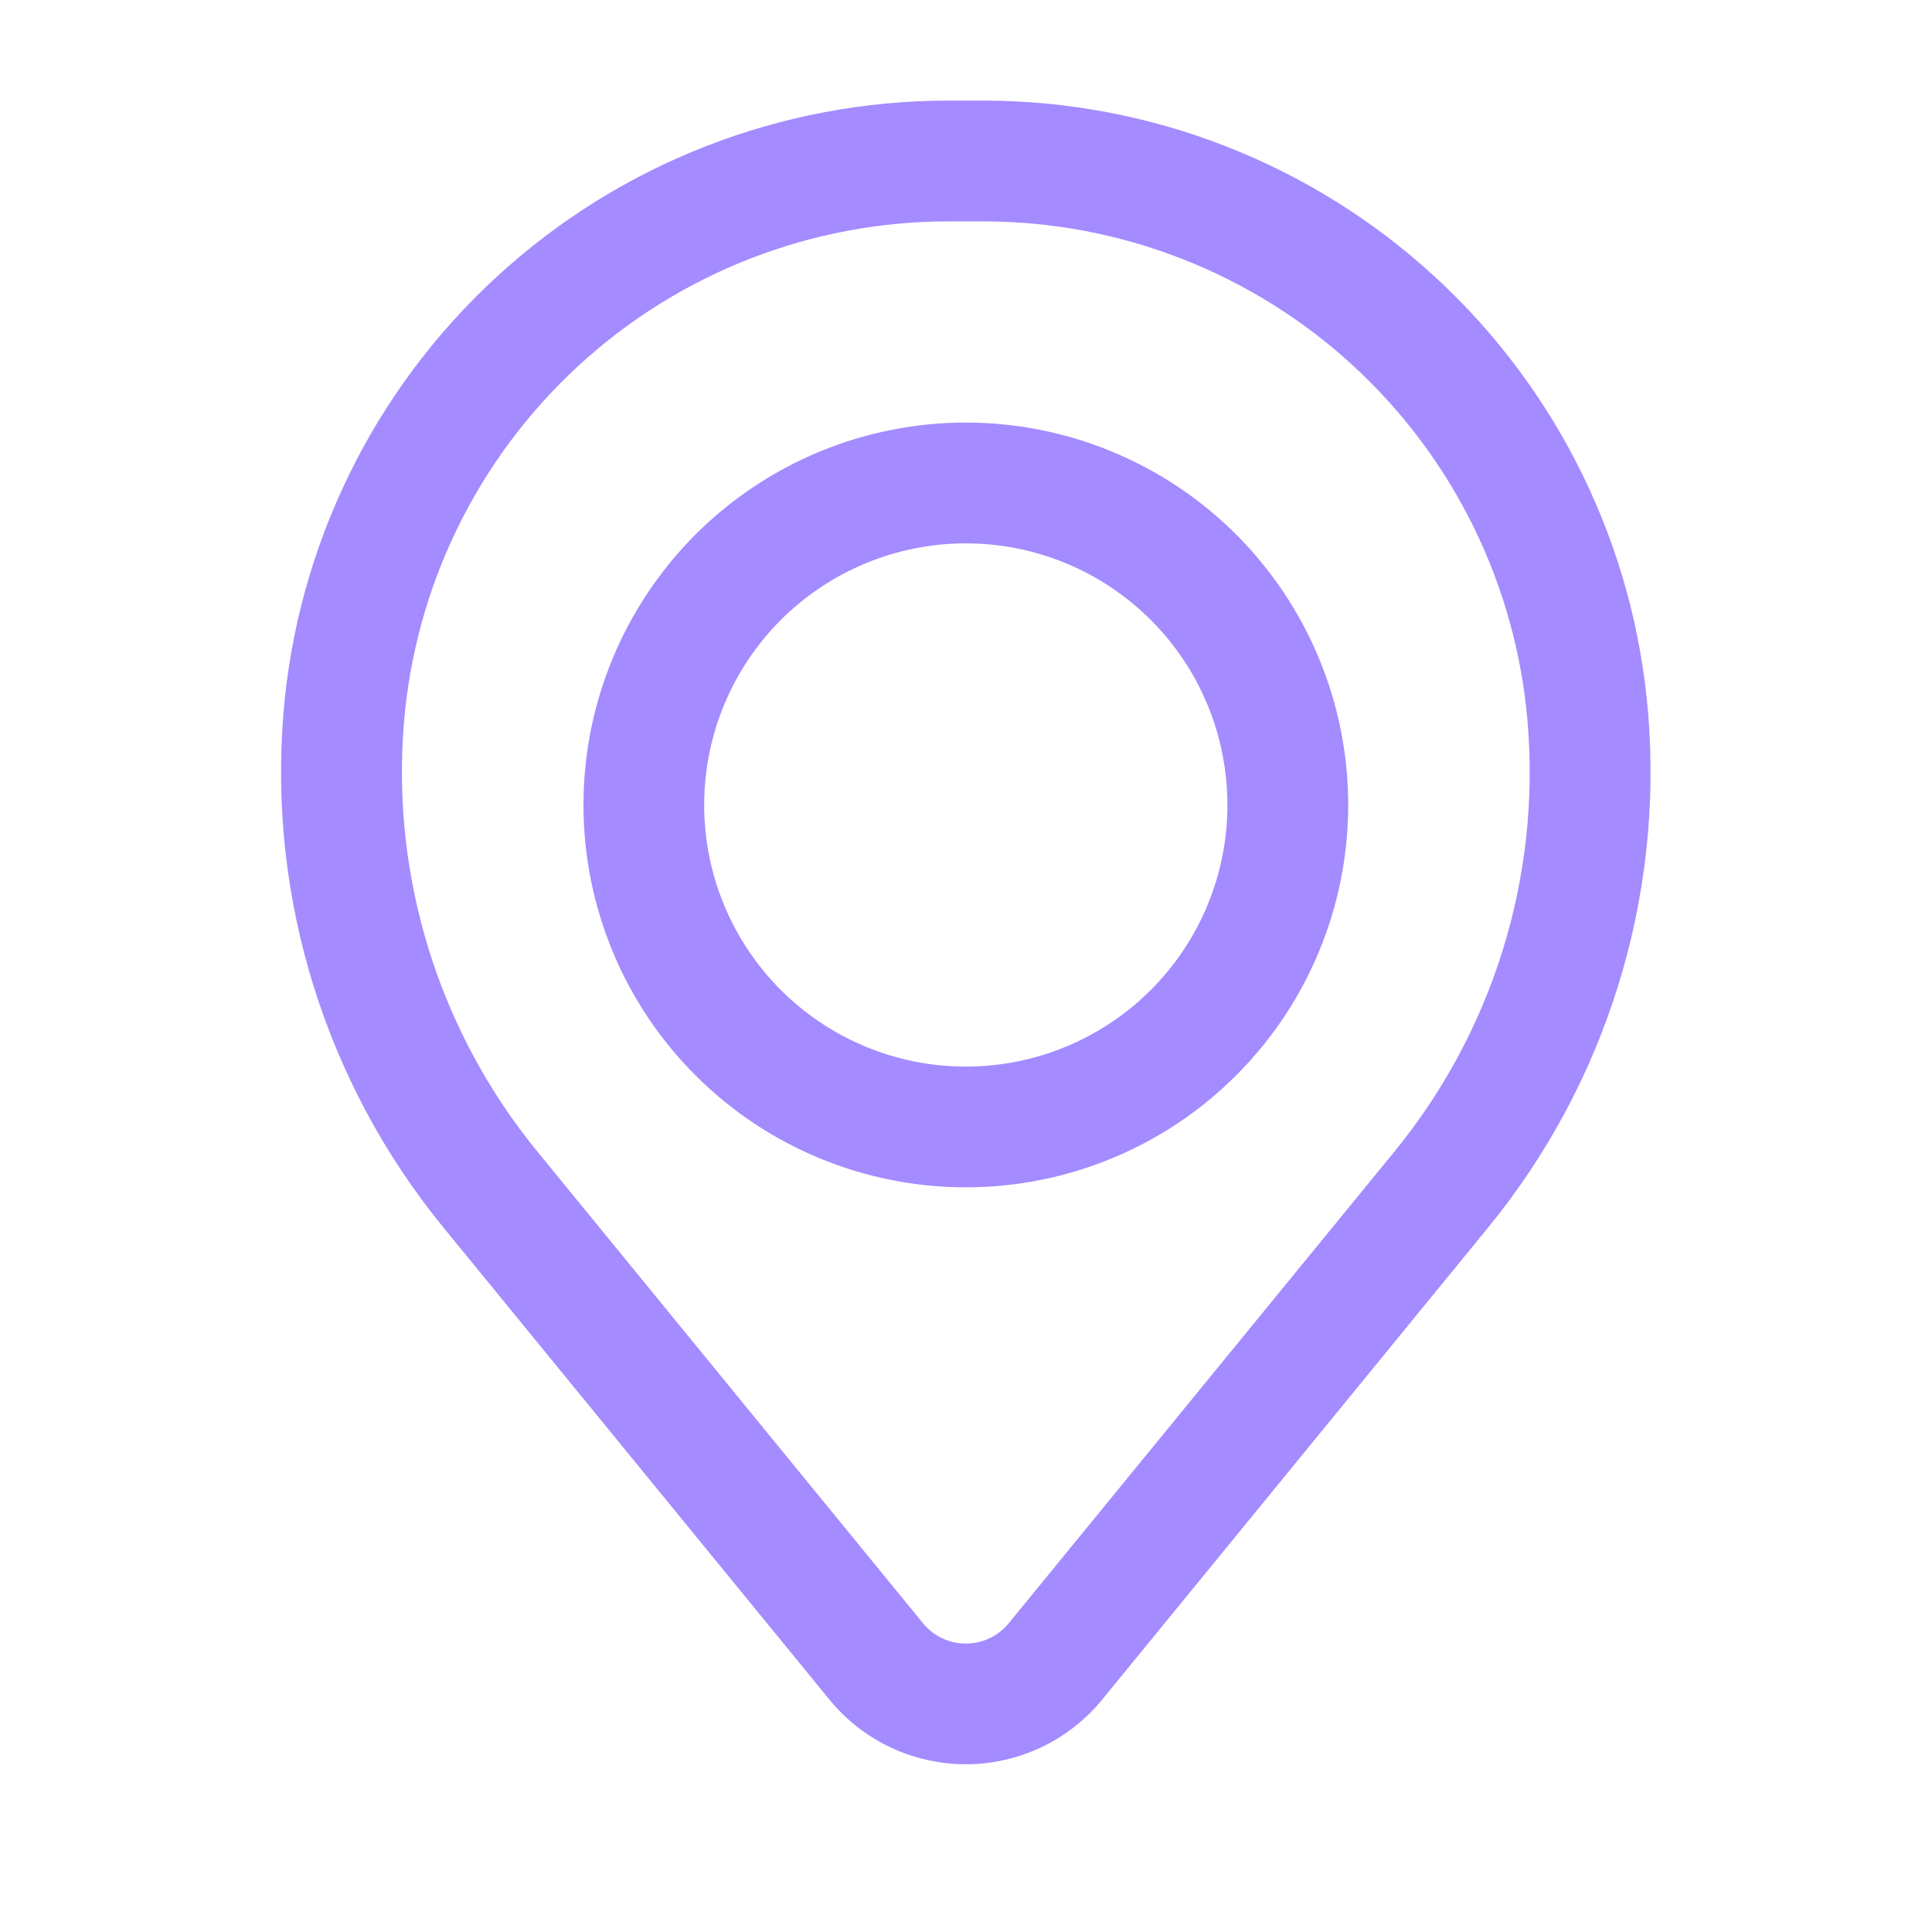 <svg width="29" height="29" viewBox="0 0 29 29" fill="none" xmlns="http://www.w3.org/2000/svg">
<path fill-rule="evenodd" clip-rule="evenodd" d="M8.758 12.083C8.758 10.561 9.363 9.101 10.439 8.024C11.515 6.948 12.975 6.343 14.497 6.343C16.02 6.343 17.48 6.948 18.556 8.024C19.632 9.101 20.237 10.561 20.237 12.083C20.237 13.605 19.632 15.065 18.556 16.141C17.48 17.218 16.02 17.822 14.497 17.822C12.975 17.822 11.515 17.218 10.439 16.141C9.363 15.065 8.758 13.605 8.758 12.083ZM14.497 8.156C13.456 8.156 12.457 8.57 11.72 9.306C10.984 10.042 10.57 11.041 10.57 12.083C10.57 13.124 10.984 14.123 11.72 14.86C12.457 15.596 13.456 16.01 14.497 16.01C15.539 16.01 16.538 15.596 17.274 14.86C18.011 14.123 18.424 13.124 18.424 12.083C18.424 11.041 18.011 10.042 17.274 9.306C16.538 8.57 15.539 8.156 14.497 8.156Z" fill="#a48bff"/>
<path fill-rule="evenodd" clip-rule="evenodd" d="M4.255 10.702C4.462 8.197 5.603 5.861 7.452 4.158C9.301 2.455 11.723 1.51 14.236 1.51H14.758C17.272 1.51 19.693 2.455 21.542 4.158C23.391 5.861 24.532 8.197 24.739 10.702C24.969 13.492 24.107 16.263 22.334 18.43L16.543 25.513C16.295 25.816 15.983 26.06 15.629 26.228C15.275 26.395 14.889 26.482 14.497 26.482C14.106 26.482 13.719 26.395 13.365 26.228C13.011 26.06 12.699 25.816 12.451 25.513L6.66 18.43C4.887 16.263 4.025 13.492 4.255 10.702ZM14.236 3.323C12.178 3.323 10.195 4.097 8.681 5.492C7.167 6.886 6.232 8.799 6.063 10.851C5.872 13.173 6.589 15.479 8.064 17.283L13.855 24.366C13.933 24.461 14.031 24.538 14.143 24.591C14.254 24.643 14.375 24.671 14.498 24.671C14.621 24.671 14.743 24.643 14.854 24.591C14.965 24.538 15.063 24.461 15.141 24.366L20.933 17.283C22.407 15.479 23.123 13.173 22.931 10.851C22.762 8.799 21.828 6.886 20.313 5.491C18.799 4.097 16.816 3.323 14.757 3.323H14.235H14.236Z" fill="#a48bff"/>
</svg>
